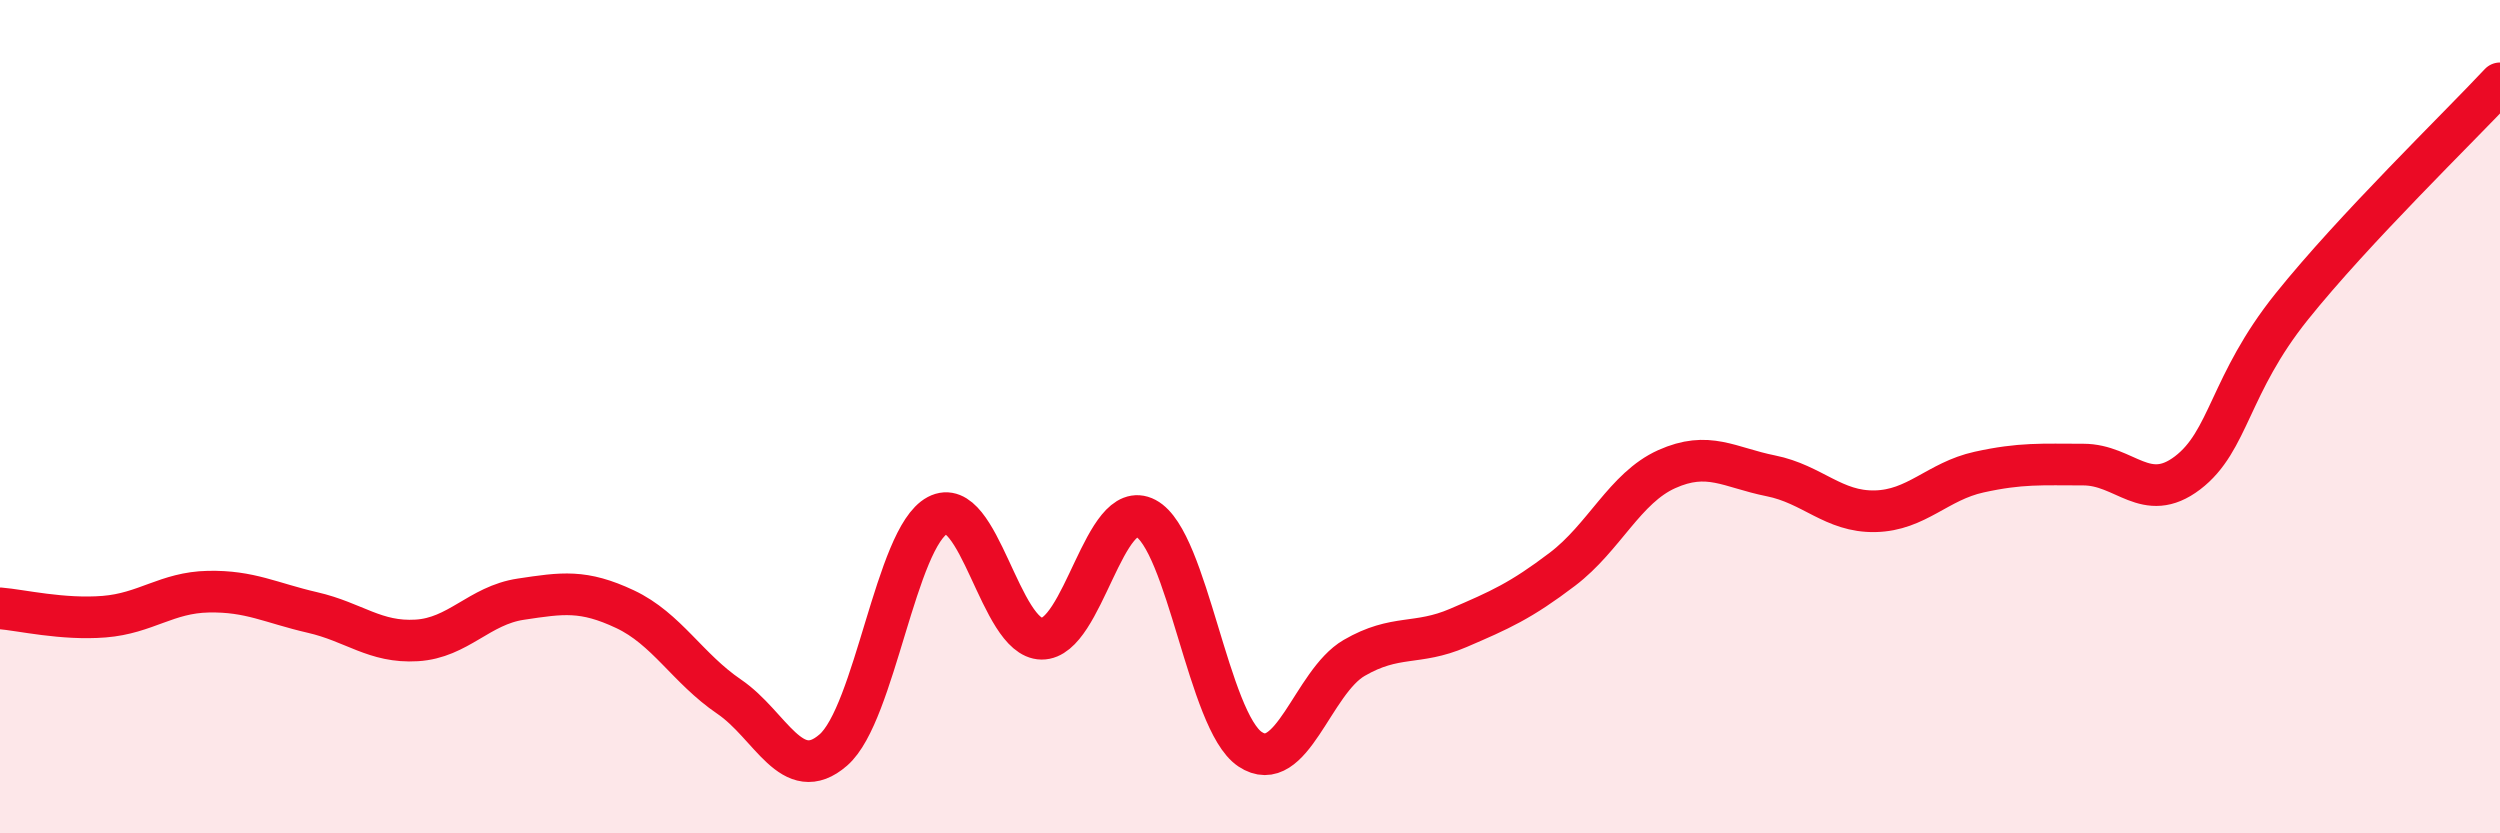 
    <svg width="60" height="20" viewBox="0 0 60 20" xmlns="http://www.w3.org/2000/svg">
      <path
        d="M 0,14.6 C 0.5,14.64 1.5,14.88 2.5,14.8 C 3.5,14.72 4,14.22 5,14.2 C 6,14.18 6.5,14.47 7.5,14.7 C 8.5,14.93 9,15.43 10,15.37 C 11,15.31 11.5,14.53 12.5,14.38 C 13.5,14.23 14,14.15 15,14.62 C 16,15.09 16.5,16.04 17.5,16.72 C 18.5,17.4 19,18.87 20,18 C 21,17.13 21.5,12.9 22.5,12.37 C 23.5,11.84 24,15.32 25,15.33 C 26,15.34 26.5,11.91 27.5,12.44 C 28.5,12.97 29,17.31 30,17.98 C 31,18.65 31.5,16.37 32.5,15.79 C 33.5,15.21 34,15.5 35,15.07 C 36,14.64 36.5,14.42 37.5,13.66 C 38.5,12.9 39,11.71 40,11.26 C 41,10.81 41.5,11.22 42.5,11.42 C 43.5,11.62 44,12.29 45,12.27 C 46,12.25 46.5,11.55 47.5,11.33 C 48.5,11.11 49,11.15 50,11.15 C 51,11.15 51.5,12.11 52.5,11.35 C 53.5,10.59 53.5,9.23 55,7.36 C 56.5,5.49 59,3.07 60,2L60 20L0 20Z"
        fill="#EB0A25"
        opacity="0.1"
        stroke-linecap="round"
        stroke-linejoin="round"
      />
      <path
        d="M 0,14.6 C 0.5,14.64 1.5,14.88 2.5,14.8 C 3.5,14.72 4,14.22 5,14.2 C 6,14.18 6.5,14.47 7.5,14.7 C 8.5,14.93 9,15.43 10,15.37 C 11,15.31 11.5,14.53 12.5,14.38 C 13.5,14.23 14,14.15 15,14.62 C 16,15.09 16.5,16.04 17.5,16.72 C 18.5,17.4 19,18.87 20,18 C 21,17.13 21.5,12.9 22.5,12.37 C 23.5,11.84 24,15.32 25,15.33 C 26,15.34 26.5,11.91 27.5,12.44 C 28.5,12.97 29,17.31 30,17.98 C 31,18.65 31.5,16.37 32.5,15.79 C 33.5,15.21 34,15.5 35,15.07 C 36,14.64 36.5,14.42 37.5,13.66 C 38.5,12.9 39,11.71 40,11.26 C 41,10.81 41.5,11.22 42.5,11.42 C 43.5,11.62 44,12.29 45,12.27 C 46,12.25 46.5,11.55 47.5,11.33 C 48.5,11.11 49,11.15 50,11.15 C 51,11.15 51.5,12.11 52.5,11.35 C 53.5,10.59 53.5,9.23 55,7.36 C 56.5,5.49 59,3.07 60,2"
        stroke="#EB0A25"
        stroke-width="1"
        fill="none"
        stroke-linecap="round"
        stroke-linejoin="round"
      />
    </svg>
  